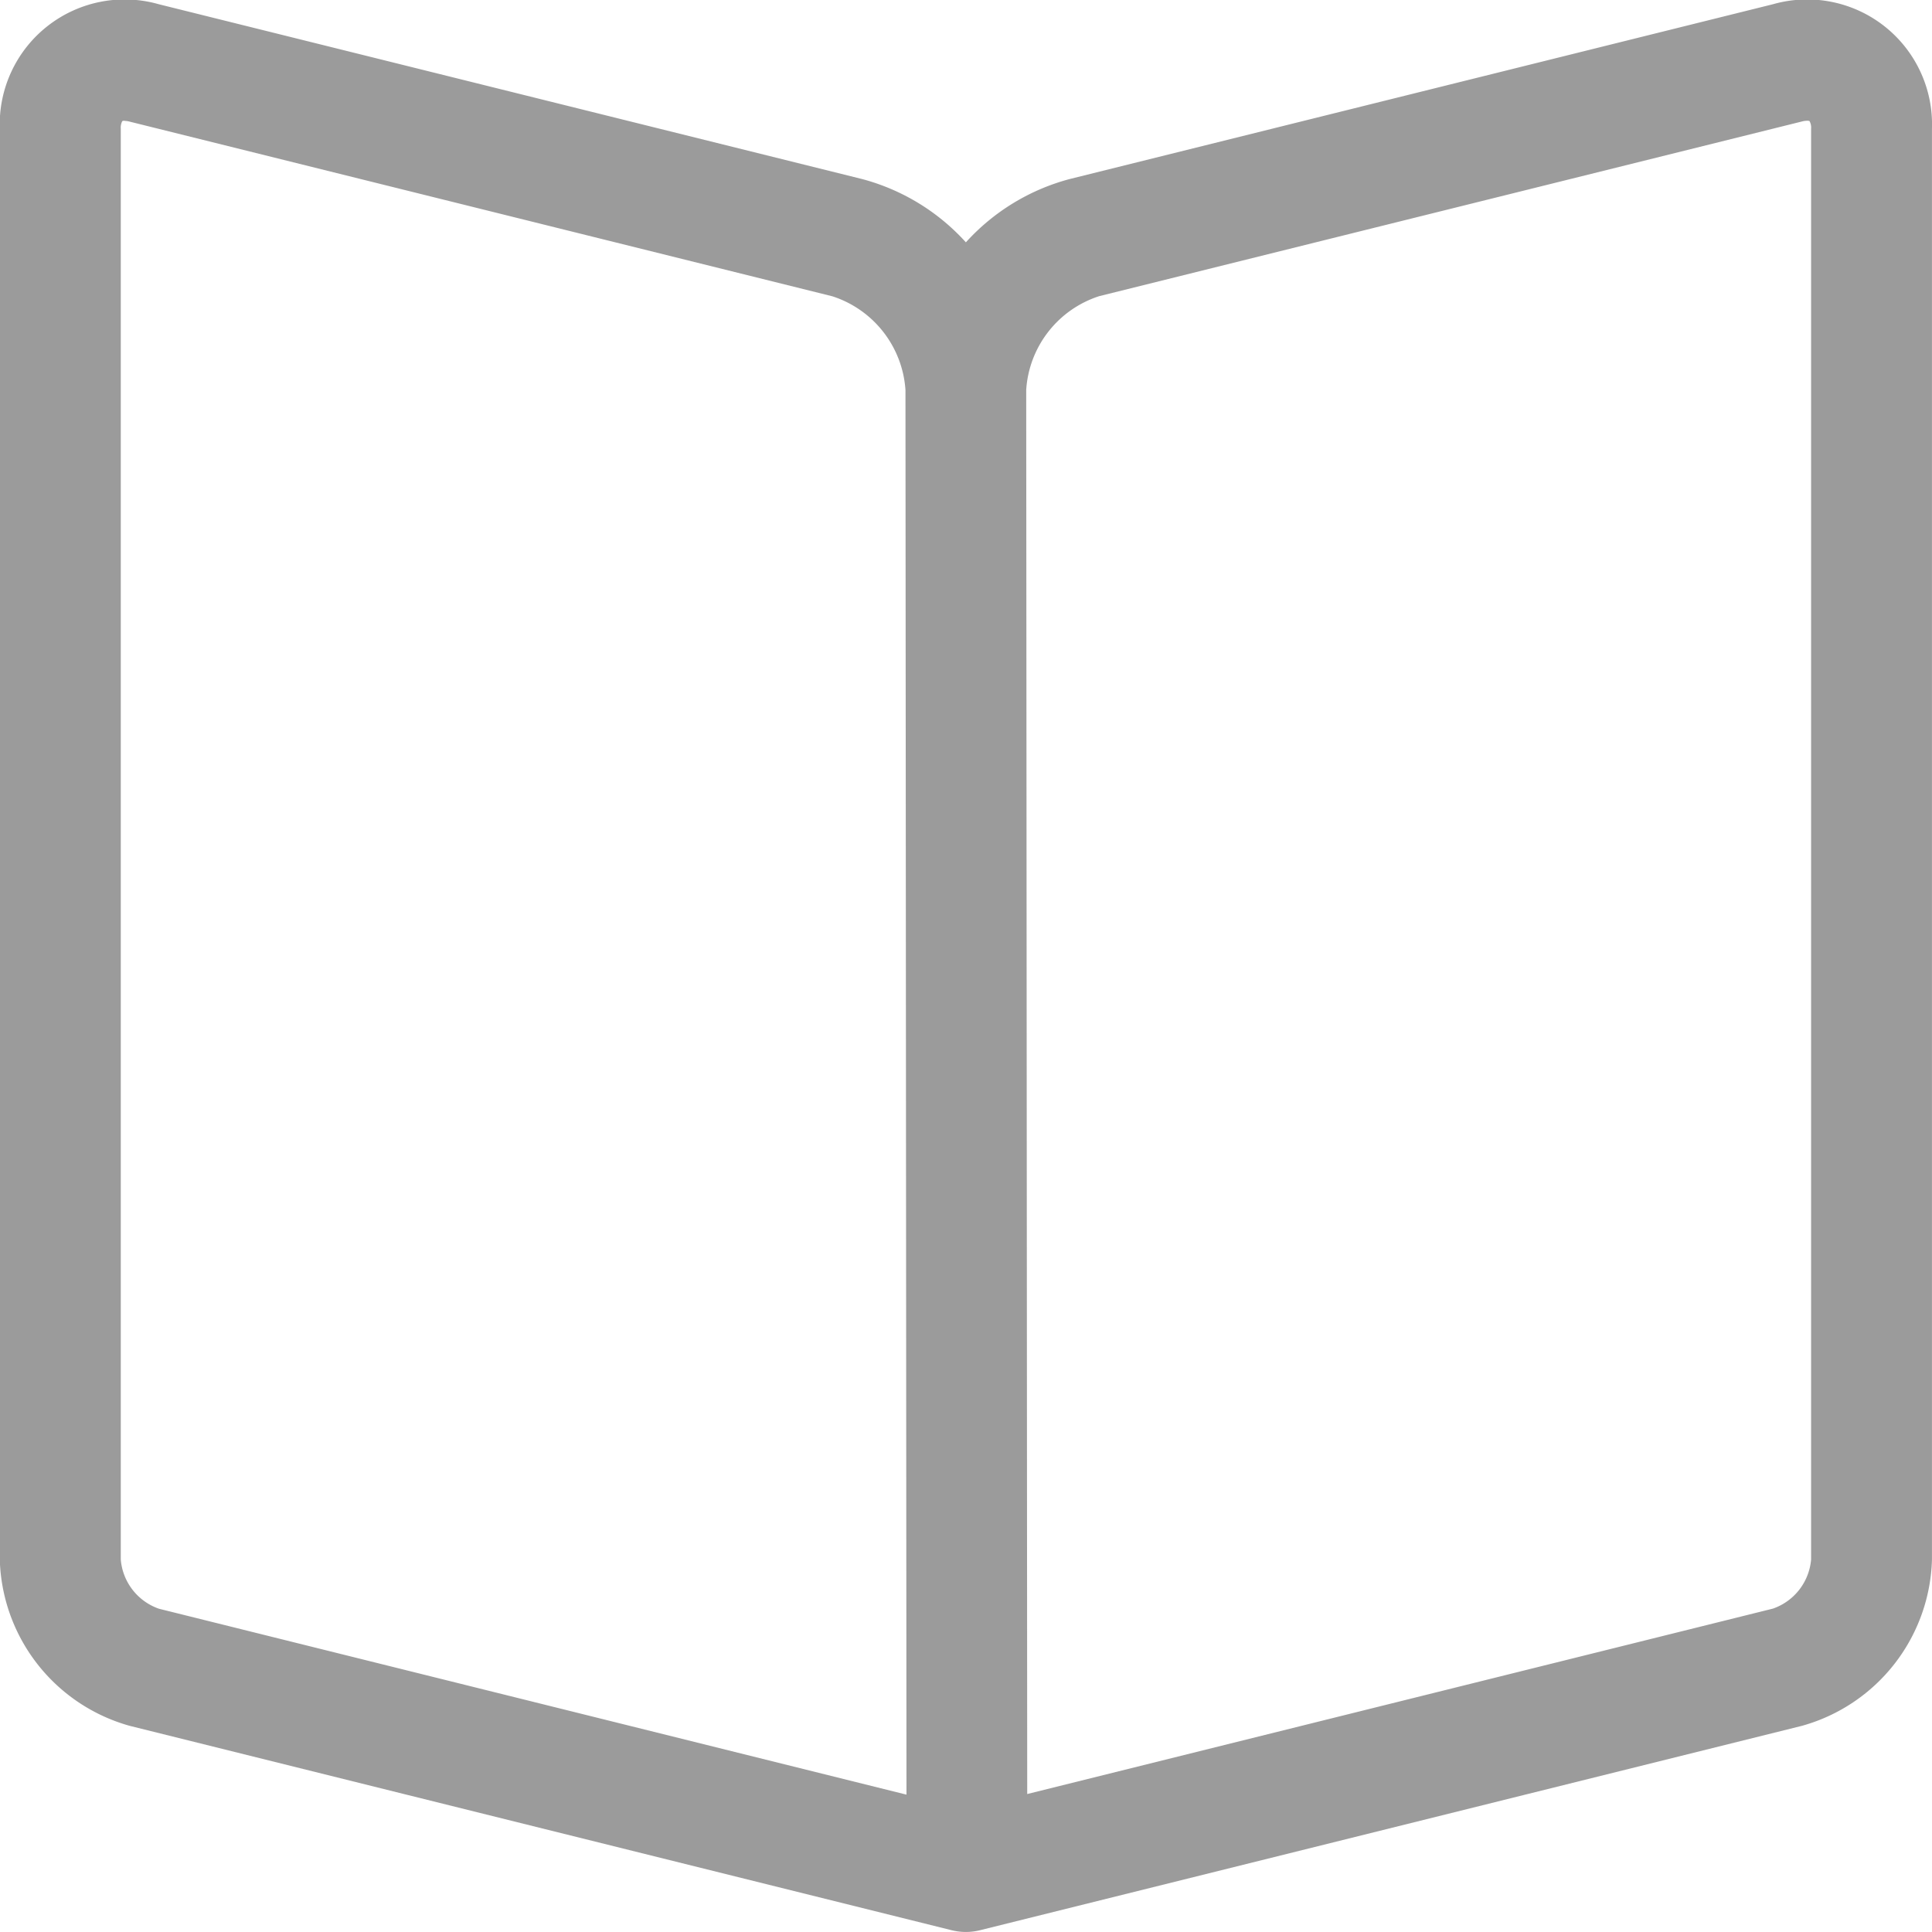 <svg xmlns="http://www.w3.org/2000/svg" viewBox="0 0 47.556 47.555"><path data-name="Path 98" d="M23.779 47.555a1.49 1.49 0 0 1-.36-.044L3.195 42.482a4.375 4.375 0 0 1-3.2-4.092V3.168A3.074 3.074 0 0 1 3.908.104l17.3 4.3a5.265 5.265 0 0 1 2.567 1.561 5.272 5.272 0 0 1 2.567-1.561l17.3-4.3a3.074 3.074 0 0 1 3.913 3.064v35.221a4.374 4.374 0 0 1-3.2 4.092L24.16 47.503a1.469 1.469 0 0 1-.387.052ZM3.073 2.972a.161.161 0 0 0-.063.009.346.346 0 0 0-.037.188v35.222a1.406 1.406 0 0 0 .94 1.208l18.4 4.576L22.288 9.6a2.607 2.607 0 0 0-1.8-2.307l-17.3-4.3a.485.485 0 0 0-.123-.017Zm41.411 0a.5.5 0 0 0-.124.017l-17.3 4.3a2.6 2.6 0 0 0-1.8 2.307l.025 34.564 18.355-4.564a1.406 1.406 0 0 0 .94-1.208V3.168a.324.324 0 0 0-.04-.189.171.171 0 0 0-.059-.007Zm-.482-1.425Z" fill="#9B9B9B"/></svg>